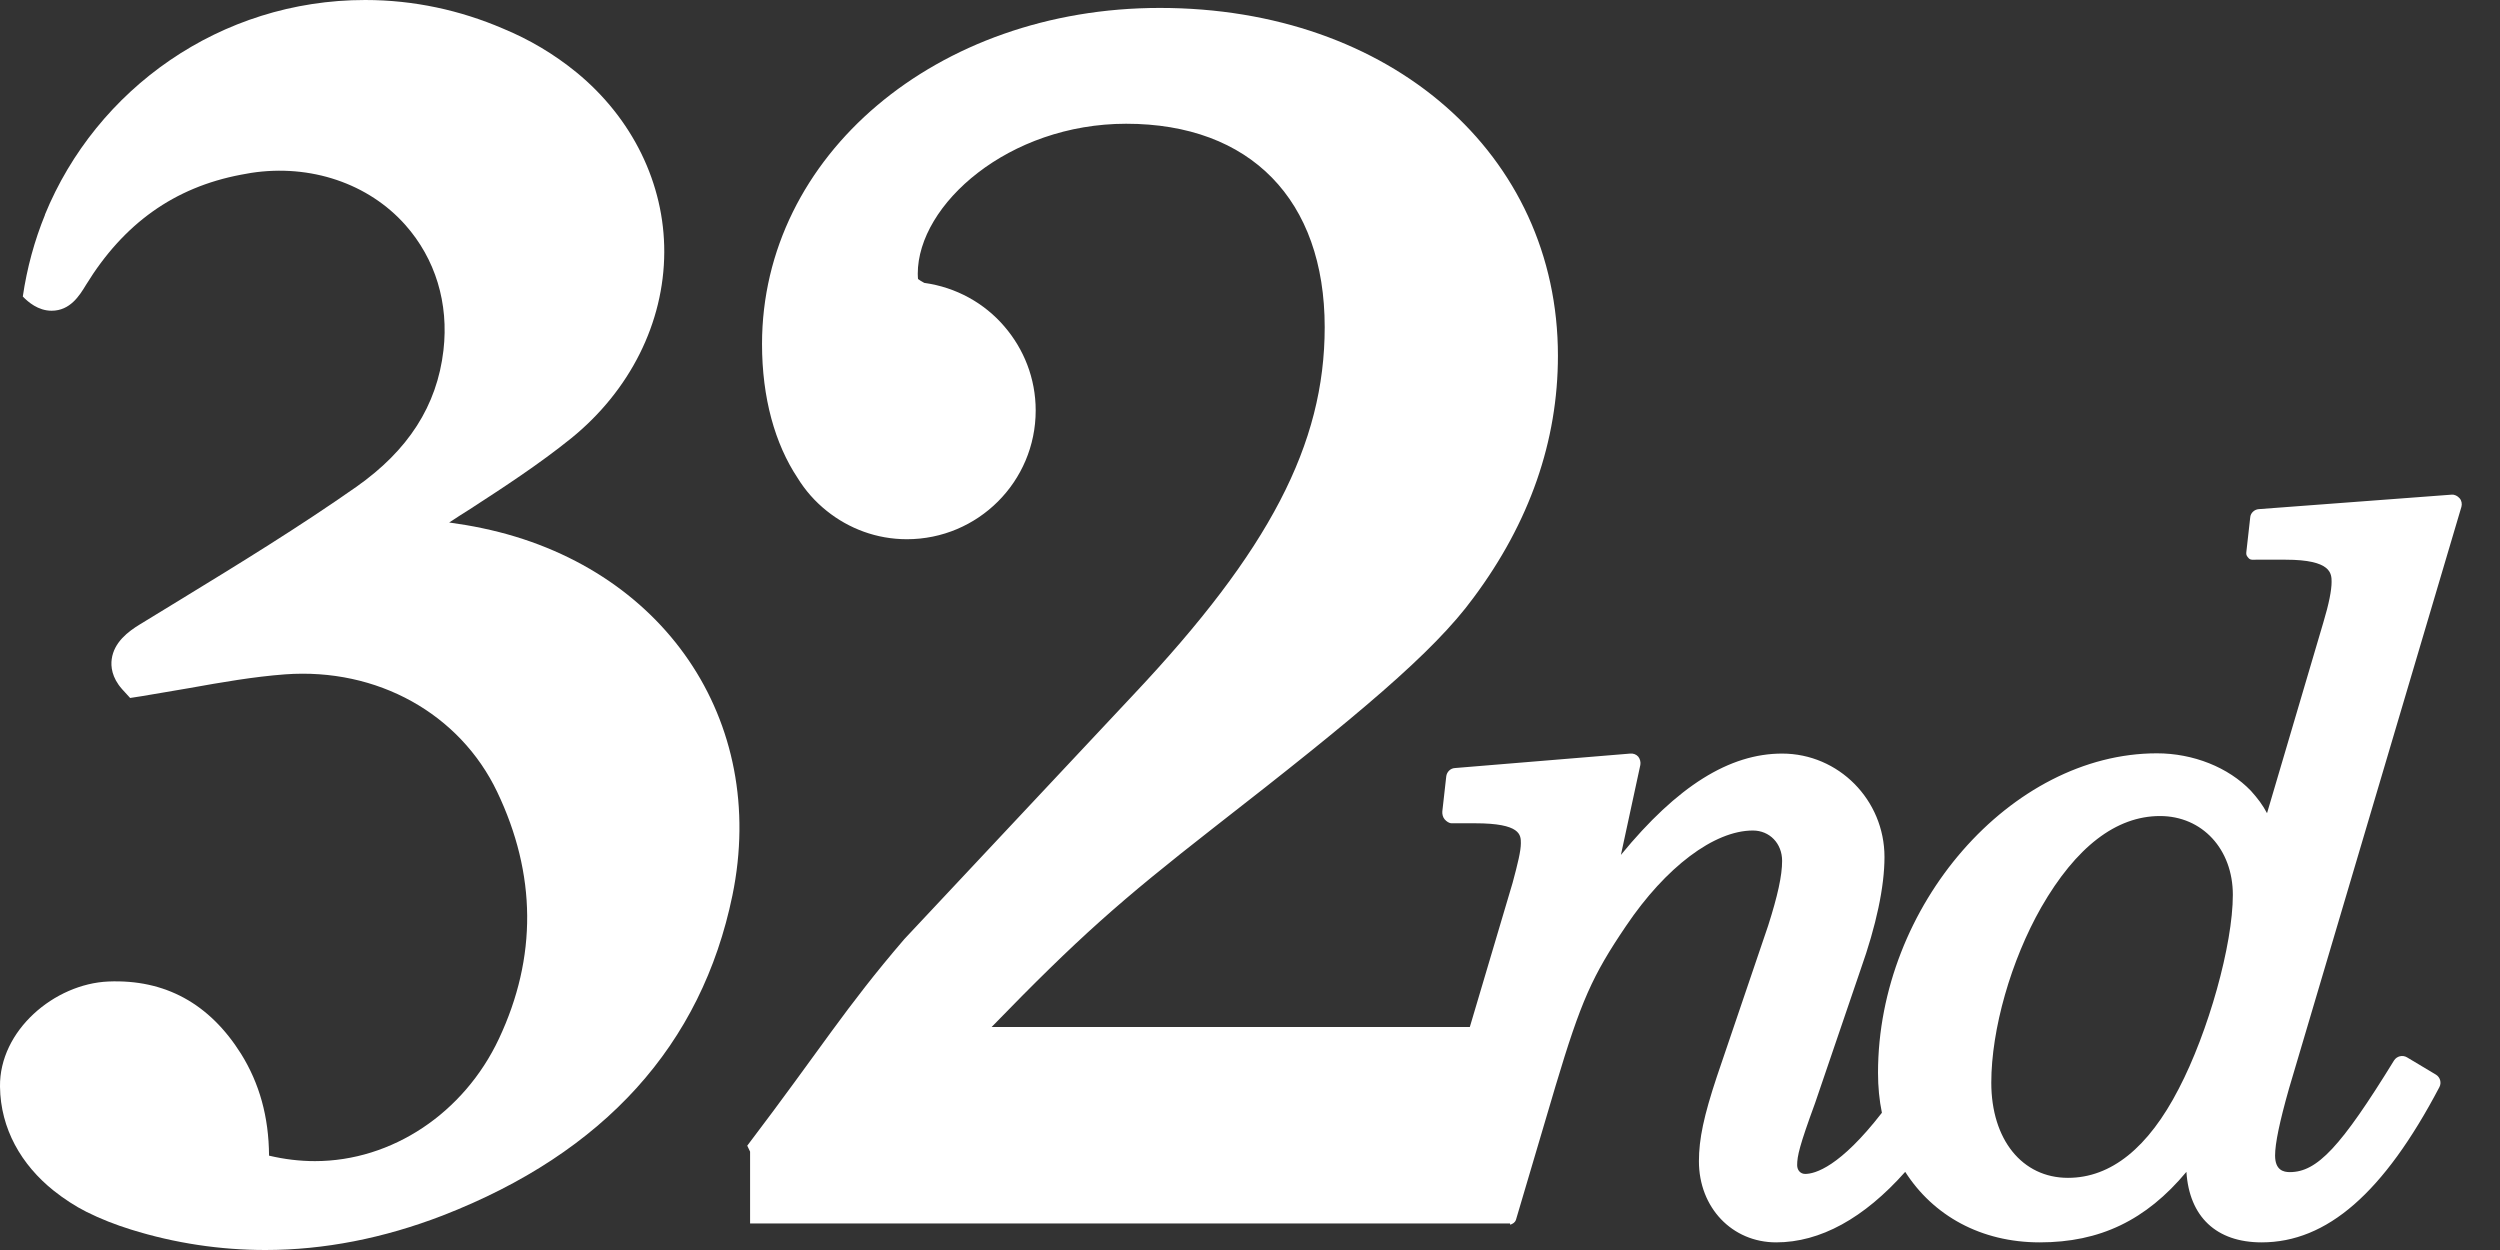 <svg width="58" height="29" viewBox="0 0 58 29" fill="none" xmlns="http://www.w3.org/2000/svg">
<rect x="0" y="0" width="58" height="29" fill="#333333" stroke="none"/>
<path d="M11.19 12.254C10.938 12.2 10.679 12.158 10.421 12.122C10.583 12.014 10.745 11.912 10.908 11.809C11.695 11.298 12.507 10.769 13.252 10.168C14.617 9.061 15.405 7.486 15.411 5.851C15.417 4.263 14.672 2.742 13.373 1.678C12.85 1.251 12.278 0.914 11.665 0.661C10.685 0.241 9.609 0 8.472 0C5.111 0 2.237 2.062 1.04 4.985C1.04 4.985 1.04 4.979 1.046 4.979C0.8 5.58 0.626 6.217 0.529 6.879C0.65 7.005 0.884 7.209 1.197 7.209C1.63 7.209 1.846 6.855 1.996 6.608C2.868 5.189 4.041 4.347 5.592 4.053C5.67 4.041 5.748 4.023 5.827 4.011C7.204 3.8 8.55 4.257 9.404 5.219C10.102 6.007 10.415 7.035 10.288 8.129C10.138 9.416 9.47 10.45 8.262 11.298C6.951 12.218 5.55 13.078 4.191 13.908C3.878 14.1 3.56 14.293 3.247 14.485C2.971 14.653 2.646 14.9 2.592 15.291C2.568 15.459 2.592 15.718 2.832 15.988L3.019 16.193L3.289 16.151C3.662 16.09 4.029 16.024 4.39 15.964C5.159 15.826 5.887 15.7 6.614 15.645C8.755 15.489 10.667 16.559 11.533 18.369C12.447 20.281 12.465 22.206 11.575 24.099C10.763 25.825 9.092 26.938 7.306 26.938C6.951 26.938 6.596 26.895 6.242 26.811C6.236 25.909 6.019 25.134 5.592 24.448C4.859 23.282 3.83 22.717 2.514 22.771C1.263 22.825 -0.018 23.907 0 25.212C0.012 26.186 0.493 27.022 1.245 27.623C1.479 27.809 1.744 27.984 2.008 28.116C2.333 28.279 2.688 28.417 3.037 28.525C4.059 28.844 5.111 29 6.157 29C7.516 29 8.899 28.729 10.27 28.2C14.016 26.745 16.277 24.244 16.992 20.774C17.828 16.71 15.387 13.132 11.19 12.254Z" fill="white"/>
<path d="M50.545 25.263C49.841 26.628 48.976 27.326 47.977 27.326C46.913 27.326 46.198 26.436 46.198 25.119C46.198 23.88 46.655 22.281 47.358 21.048C48.164 19.647 49.096 18.932 50.112 18.932C51.092 18.932 51.802 19.701 51.802 20.76C51.802 21.914 51.236 23.94 50.545 25.263ZM57.105 11.758C57.123 11.692 57.111 11.614 57.063 11.56C57.015 11.506 56.949 11.47 56.877 11.476L52.403 11.812C52.301 11.819 52.211 11.903 52.205 12.005L52.114 12.817C52.108 12.877 52.126 12.901 52.168 12.949C52.211 12.997 52.271 12.985 52.331 12.985H53.028C54.093 12.985 54.093 13.31 54.093 13.502C54.093 13.694 54.032 14.007 53.9 14.446L52.595 18.866C52.493 18.673 52.379 18.523 52.222 18.348C51.699 17.801 50.882 17.477 50.04 17.477C46.655 17.477 43.57 21.012 43.57 24.89C43.57 25.215 43.6 25.522 43.66 25.816C42.686 27.073 42.109 27.235 41.88 27.235C41.772 27.235 41.694 27.151 41.694 27.031C41.694 26.82 41.748 26.58 42.109 25.594L43.167 22.491C43.528 21.475 43.72 20.573 43.72 19.882C43.72 18.559 42.656 17.483 41.345 17.483C40.125 17.483 38.916 18.234 37.605 19.834L38.056 17.747C38.068 17.681 38.05 17.609 38.008 17.555C37.96 17.501 37.894 17.477 37.822 17.483L33.751 17.819C33.649 17.825 33.565 17.91 33.553 18.012L33.462 18.823C33.456 18.884 33.474 18.962 33.517 19.01C33.559 19.058 33.619 19.1 33.679 19.1H34.22C35.284 19.1 35.284 19.371 35.284 19.563C35.284 19.743 35.212 20.038 35.092 20.483L34.1 23.826H23.006C25.026 21.746 25.982 20.904 28.159 19.202C31.496 16.605 33.252 15.144 34.184 13.869C35.489 12.119 36.144 10.231 36.144 8.253C36.144 3.575 32.26 0.184 26.908 0.184C21.731 0.184 17.679 3.611 17.679 7.982C17.679 9.233 17.979 10.297 18.502 11.085C18.683 11.38 18.911 11.638 19.182 11.854C19.693 12.263 20.336 12.51 21.04 12.51C22.687 12.51 24.028 11.175 24.028 9.522C24.028 8.776 23.752 8.097 23.301 7.573C22.838 7.032 22.182 6.665 21.443 6.563C21.377 6.527 21.328 6.497 21.298 6.473C21.298 6.455 21.292 6.419 21.292 6.353C21.292 4.741 23.403 2.871 26.127 2.871C29.007 2.871 30.733 4.633 30.733 7.591C30.733 10.309 29.446 12.774 26.295 16.118L20.98 21.788C19.597 23.399 19.062 24.307 17.336 26.58L17.402 26.718V28.384H35.032L35.038 28.414C35.098 28.39 35.146 28.366 35.17 28.3L36.09 25.191C36.679 23.225 36.938 22.642 37.725 21.481C38.645 20.116 39.77 19.268 40.666 19.268C41.057 19.268 41.345 19.569 41.345 19.972C41.345 20.315 41.243 20.778 41.021 21.475L39.83 24.981C39.529 25.889 39.415 26.424 39.415 26.941C39.415 28.017 40.185 28.823 41.207 28.823C42.229 28.823 43.245 28.264 44.201 27.187C44.851 28.203 45.957 28.823 47.322 28.823C48.717 28.823 49.787 28.312 50.725 27.187C50.791 28.227 51.417 28.823 52.469 28.823C53.984 28.823 55.301 27.68 56.594 25.221C56.648 25.119 56.612 24.993 56.516 24.933L55.842 24.53C55.74 24.47 55.608 24.5 55.542 24.602C54.303 26.616 53.756 27.193 53.124 27.193C52.98 27.193 52.782 27.151 52.782 26.808C52.782 26.532 52.884 26.033 53.106 25.251L57.105 11.758Z" fill="white"/>
</svg>
